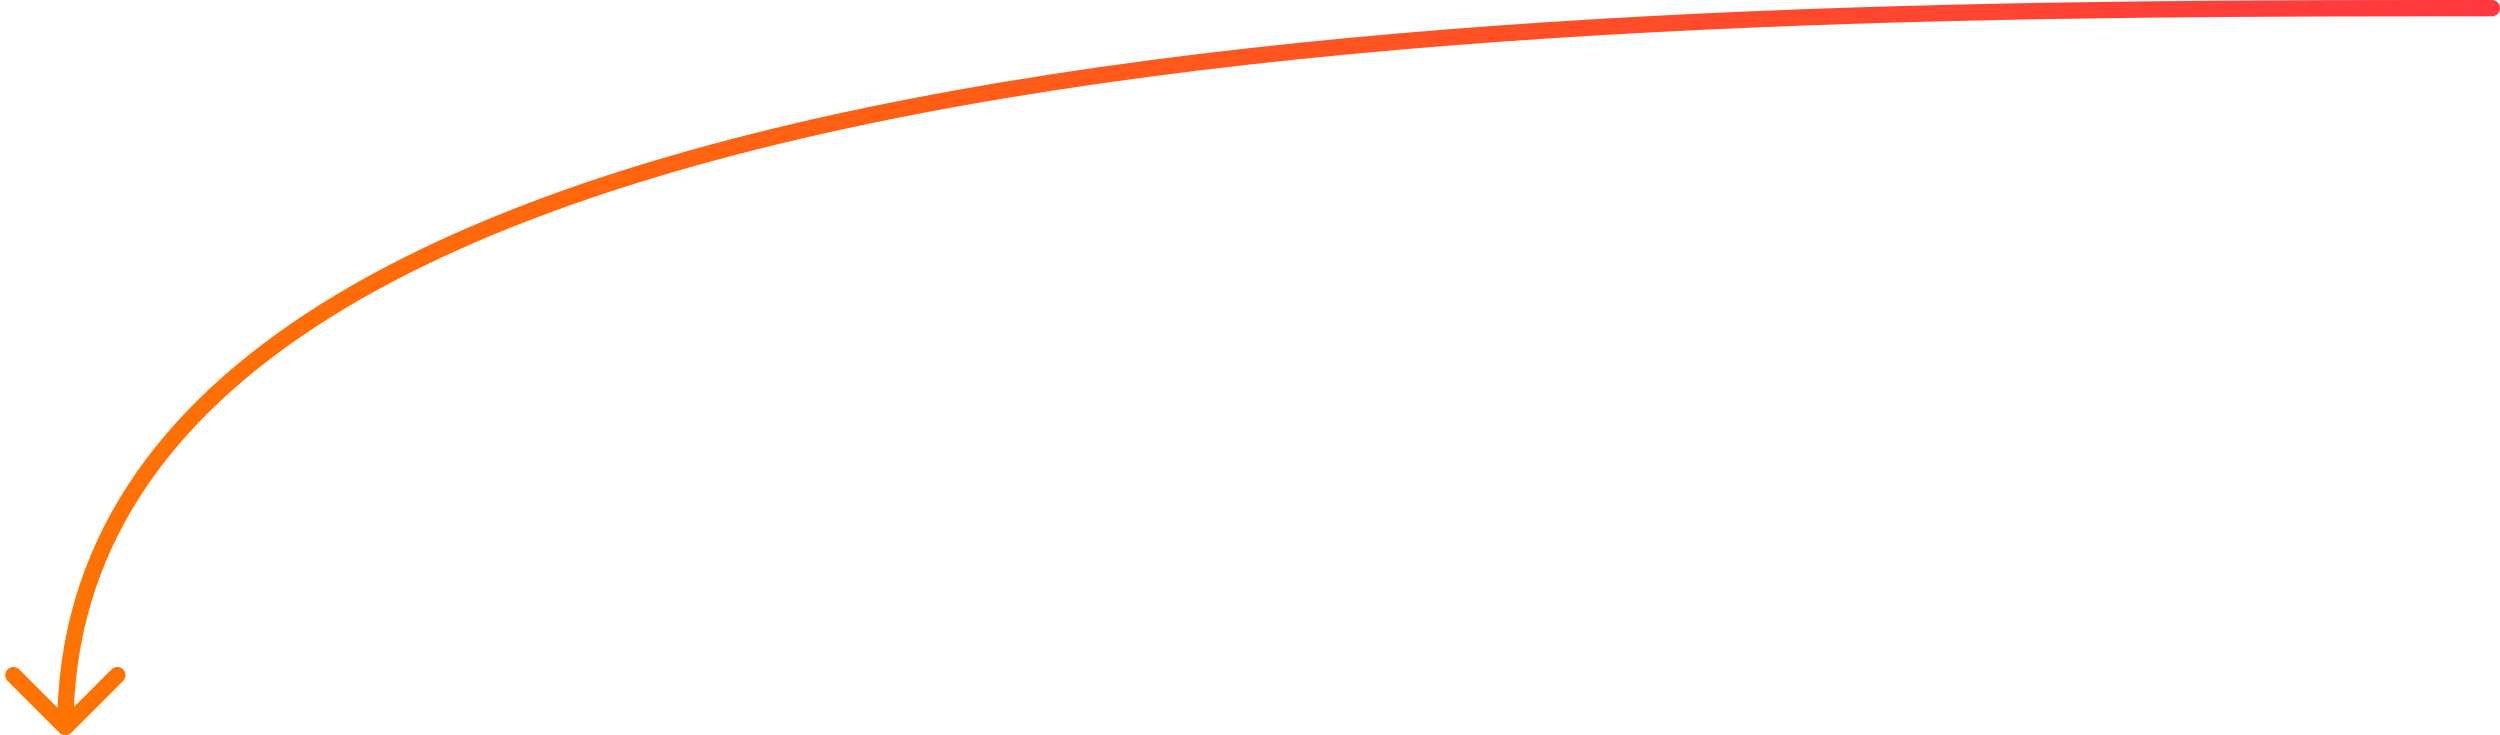 <?xml version="1.0" encoding="UTF-8"?> <svg xmlns="http://www.w3.org/2000/svg" width="306" height="90" viewBox="0 0 306 90" fill="none"> <path d="M305 0C305.552 0 306 0.448 306 1C306 1.552 305.552 2 305 2V0ZM8.707 89.707C8.317 90.098 7.683 90.098 7.293 89.707L0.929 83.343C0.538 82.953 0.538 82.32 0.929 81.929C1.319 81.538 1.953 81.538 2.343 81.929L8 87.586L13.657 81.929C14.047 81.538 14.681 81.538 15.071 81.929C15.462 82.32 15.462 82.953 15.071 83.343L8.707 89.707ZM305 2C252.73 2 178.573 2.003 117.489 12.984C86.941 18.476 59.762 26.698 40.243 38.971C20.757 51.225 9 67.445 9 89H7C7 66.555 19.305 49.775 39.179 37.279C59.02 24.802 86.496 16.524 117.136 11.016C178.427 -0.003 252.77 0 305 0V2Z" fill="url(#paint0_linear_24_371)"></path> <defs> <linearGradient id="paint0_linear_24_371" x1="305" y1="45.002" x2="8" y2="44.955" gradientUnits="userSpaceOnUse"> <stop stop-color="#FF383F"></stop> <stop offset="1" stop-color="#FF7300"></stop> </linearGradient> </defs> </svg> 